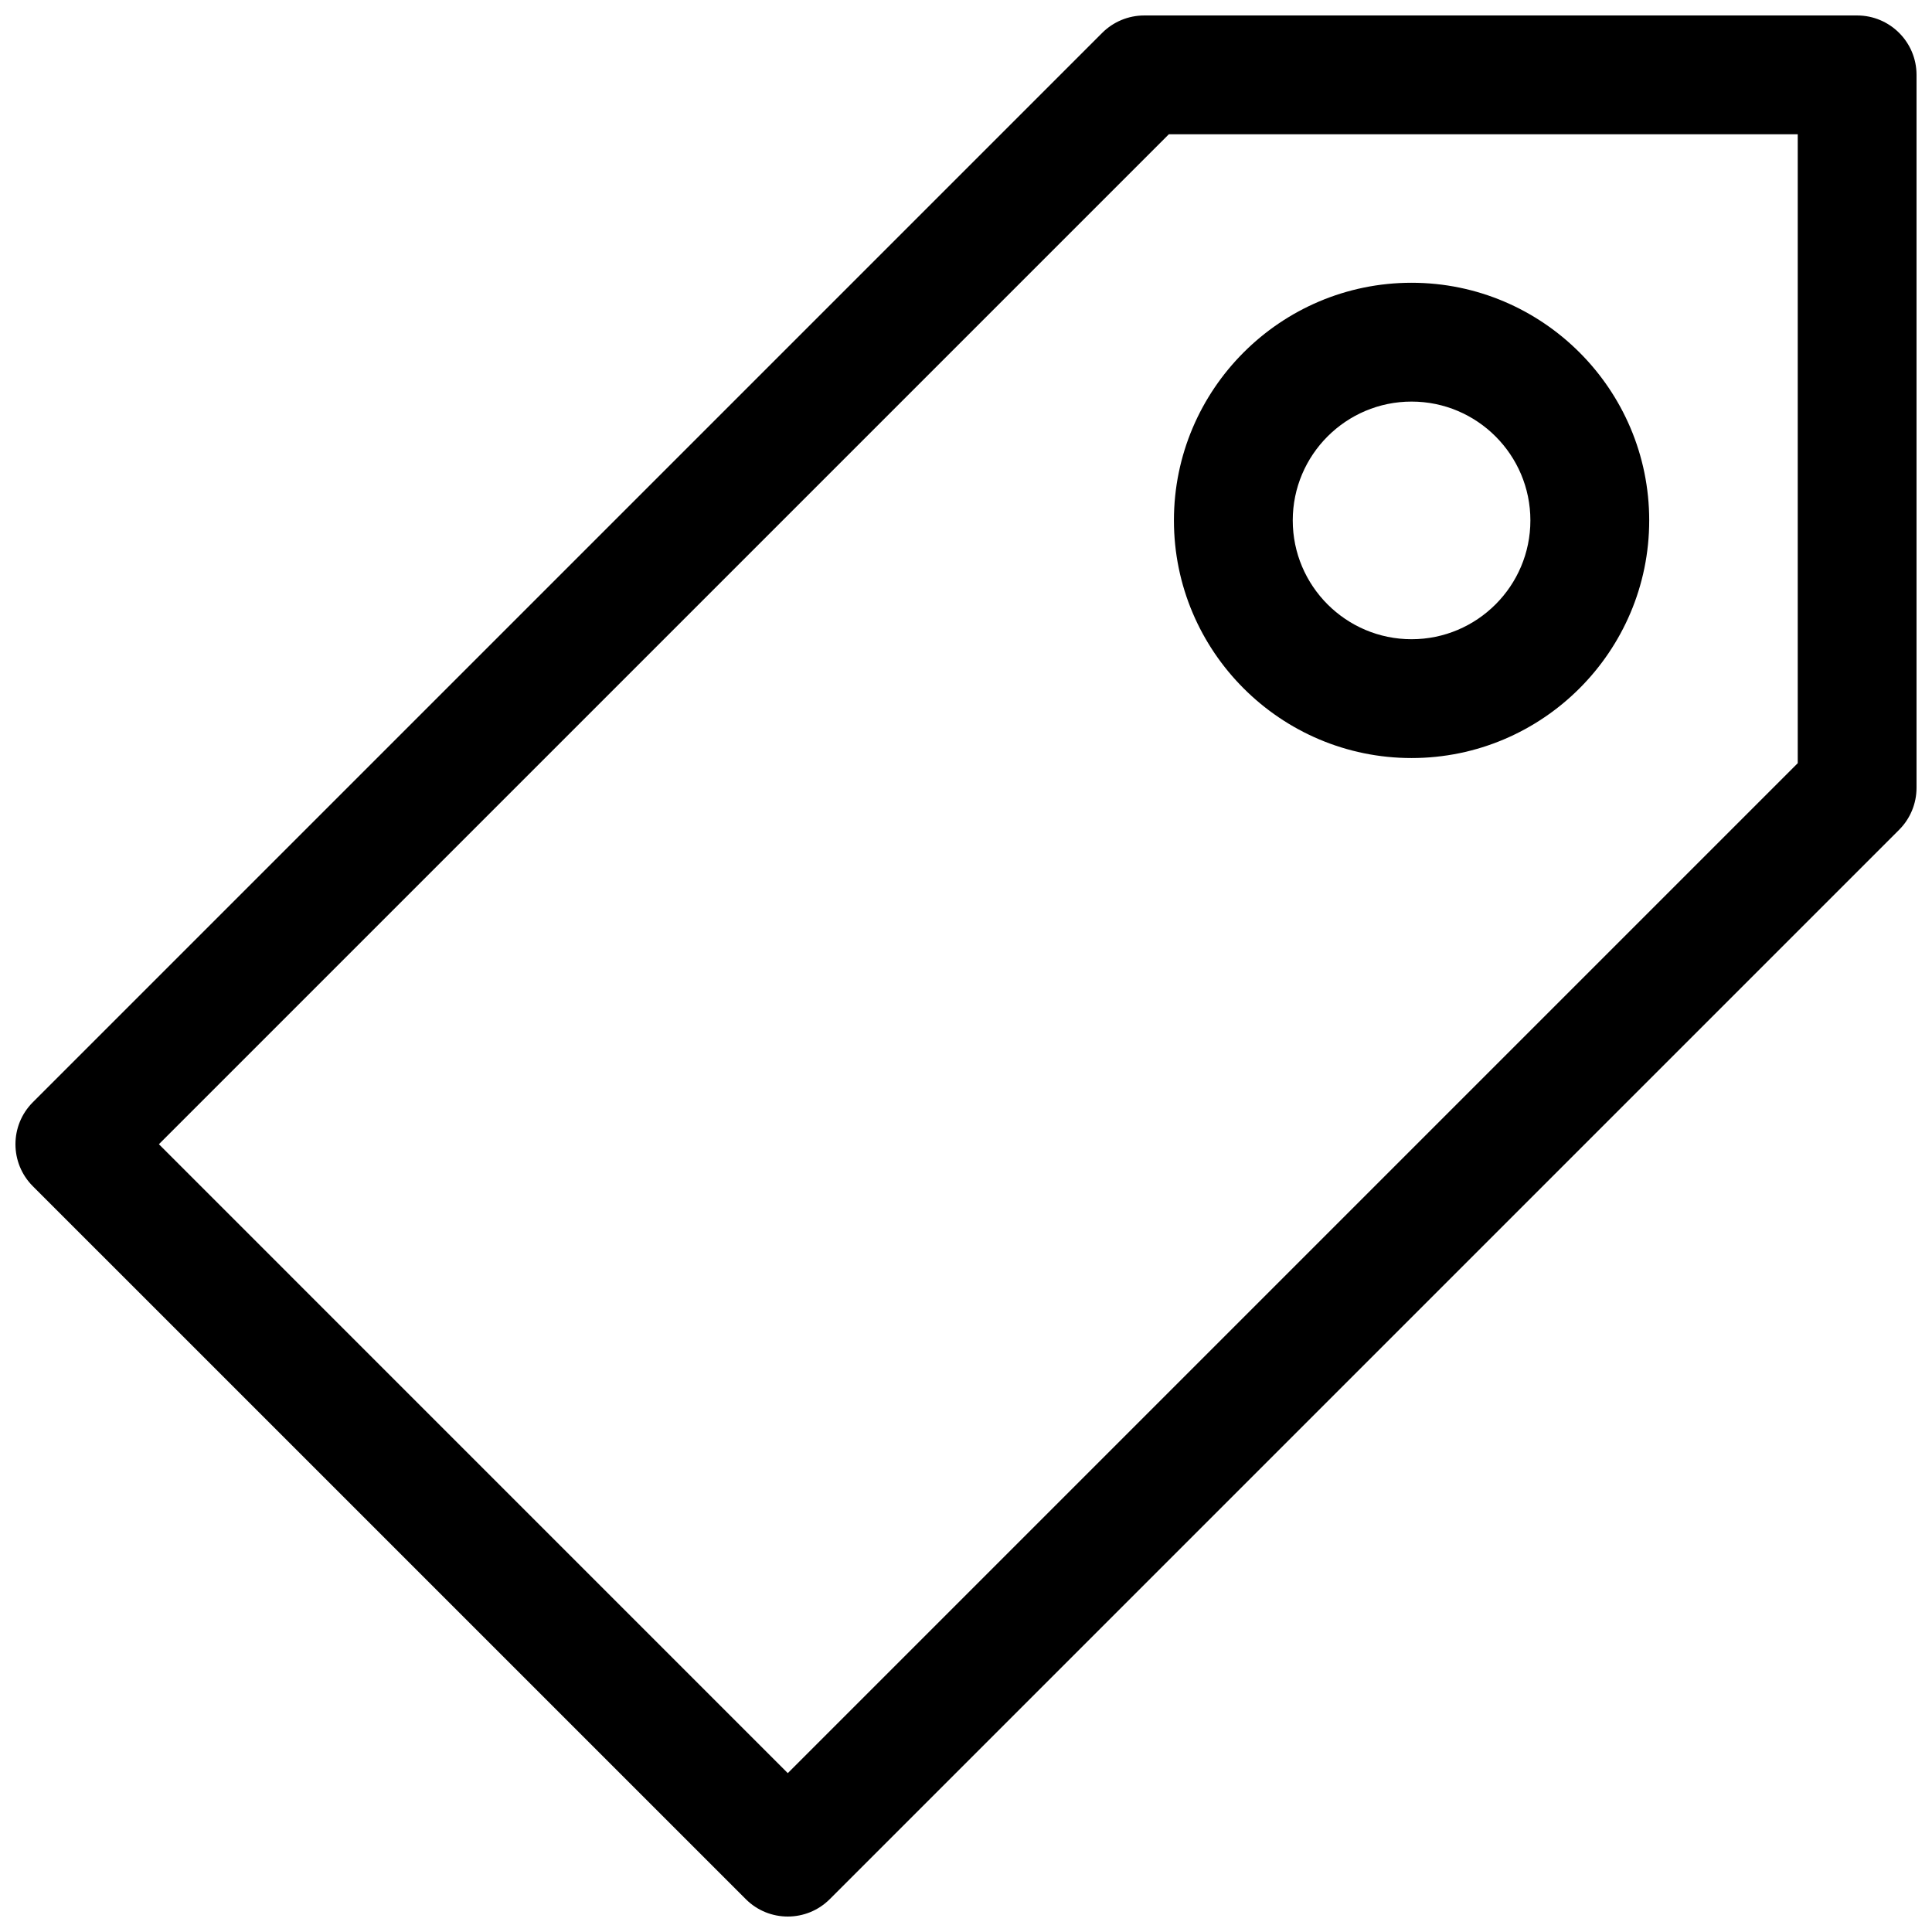 <?xml version="1.0" encoding="UTF-8"?>
<!-- Uploaded to: SVG Repo, www.svgrepo.com, Generator: SVG Repo Mixer Tools -->
<svg width="800px" height="800px" version="1.1" viewBox="144 144 512 512" xmlns="http://www.w3.org/2000/svg">
 <defs>
  <clipPath id="a">
   <path d="m148.09 148.09h503.81v503.81h-503.81z"/>
  </clipPath>
 </defs>
 <g clip-path="url(#a)">
  <path d="m341.64 647.29c3.07 3.078 7.098 4.613 11.129 4.613s8.062-1.535 11.133-4.613l283.39-283.39c2.949-2.949 4.609-6.957 4.609-11.129v-188.93c0-8.691-7.055-15.742-15.742-15.742h-188.93c-4.172 0-8.18 1.66-11.133 4.613l-283.39 283.39c-6.148 6.148-6.148 16.113 0 22.262zm112.12-467.71h166.66v166.67l-267.65 267.65-166.66-166.67z"/>
 </g>
 <path d="m518.08 344.89c34.723 0 62.977-28.254 62.977-62.977 0-34.723-28.254-62.977-62.977-62.977s-62.977 28.254-62.977 62.977c0 34.723 28.254 62.977 62.977 62.977zm0-94.465c17.367 0 31.488 14.121 31.488 31.488 0 17.367-14.121 31.488-31.488 31.488s-31.488-14.121-31.488-31.488c0-17.367 14.125-31.488 31.488-31.488z"/>
</svg>